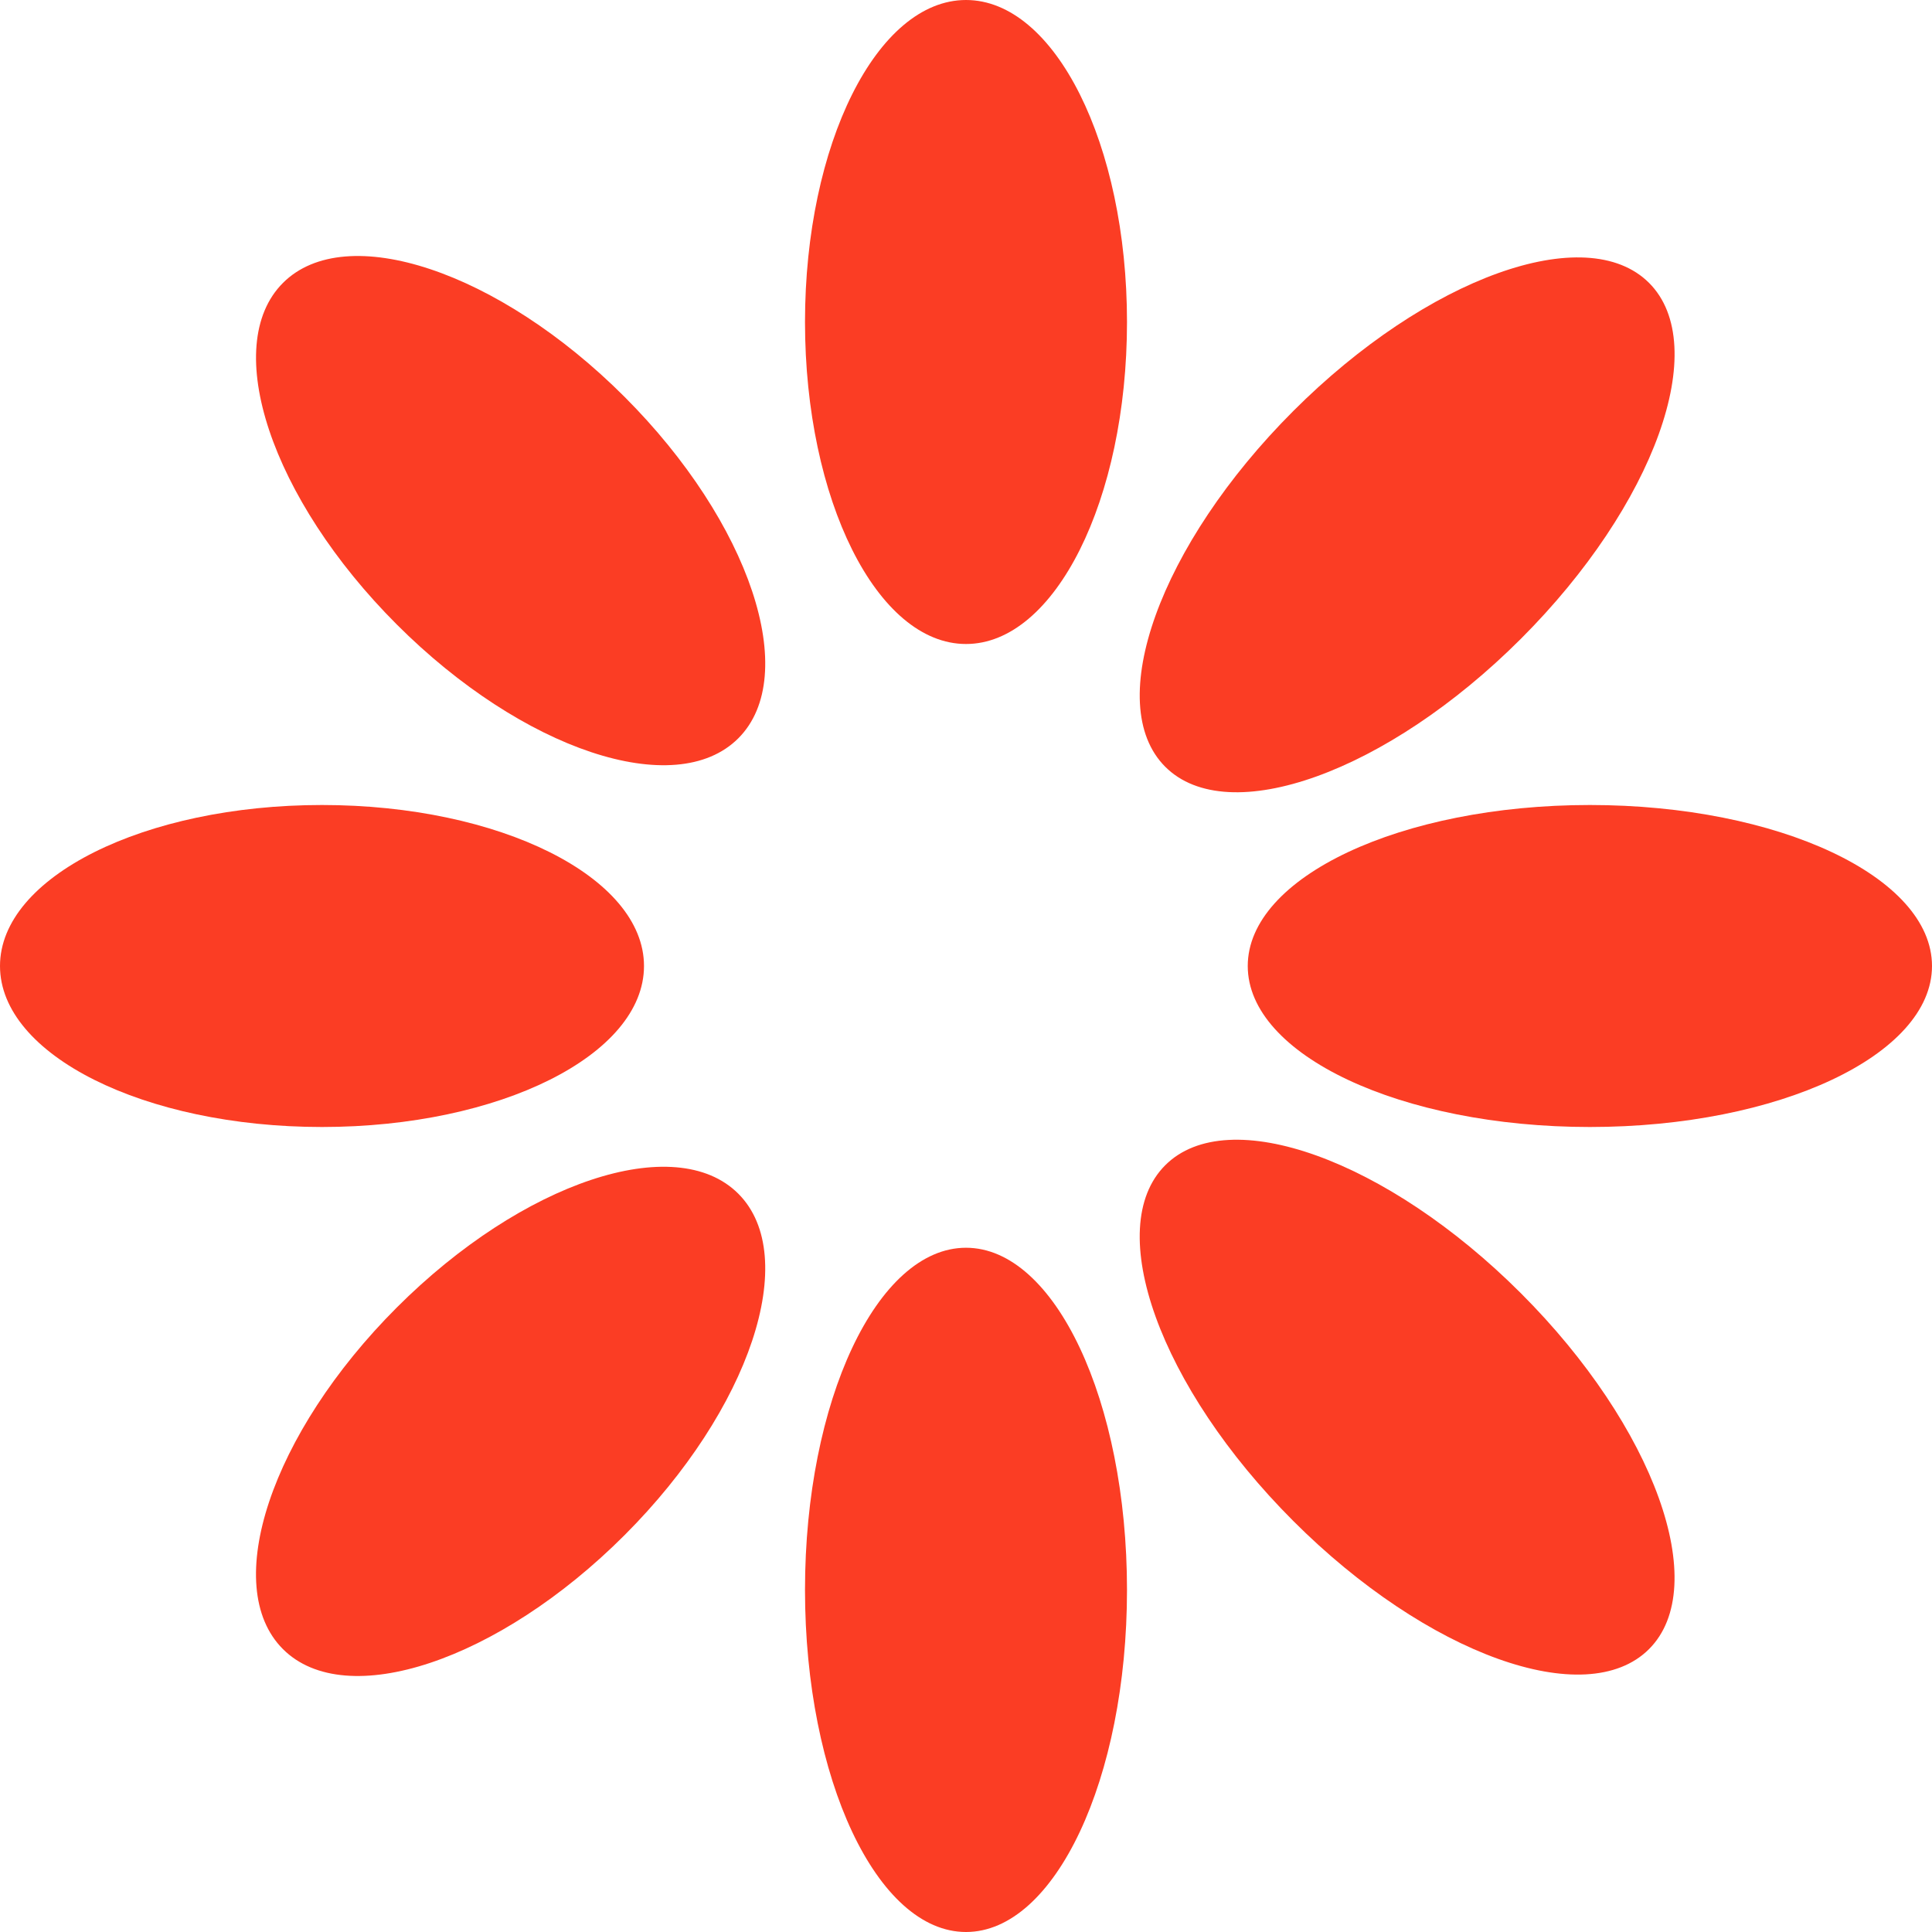 <svg width="48" height="48" viewBox="0 0 48 48" fill="none" xmlns="http://www.w3.org/2000/svg">
<g clip-path="url(#clip0_5955_39184)">
<path d="M24 16C26.209 16 28 12.418 28 8C28 3.582 26.209 0 24 0C21.791 0 20 3.582 20 8C20 12.418 21.791 16 24 16Z" fill="#FB3D24"/>
<path d="M24 48C26.209 48 28 44.194 28 39.5C28 34.806 26.209 31 24 31C21.791 31 20 34.806 20 39.5C20 44.194 21.791 48 24 48Z" fill="#FB3D24"/>
<path d="M16 24C16 21.791 12.418 20 8 20C3.582 20 -2.7141e-07 21.791 -1.74846e-07 24C-7.8281e-08 26.209 3.582 28 8 28C12.418 28 16 26.209 16 24Z" fill="#FB3D24"/>
<path d="M48 24C48 21.791 44.194 20 39.5 20C34.806 20 31 21.791 31 24C31 26.209 34.806 28 39.5 28C44.194 28 48 26.209 48 24Z" fill="#FB3D24"/>
<path d="M18.343 18.343C19.905 16.781 18.639 12.982 15.515 9.858C12.391 6.734 8.592 5.467 7.03 7.029C5.468 8.592 6.734 12.391 9.858 15.515C12.982 18.639 16.781 19.905 18.343 18.343Z" fill="#FB3D24"/>
<path d="M40.97 40.971C42.532 39.408 41.108 35.451 37.788 32.132C34.469 28.812 30.512 27.388 28.95 28.95C27.387 30.512 28.812 34.469 32.132 37.789C35.451 41.108 39.408 42.533 40.97 40.971Z" fill="#FB3D24"/>
<path d="M18.343 29.657C16.781 28.095 12.982 29.361 9.858 32.485C6.734 35.609 5.467 39.408 7.029 40.971C8.592 42.533 12.391 41.266 15.515 38.142C18.639 35.018 19.905 31.219 18.343 29.657Z" fill="#FB3D24"/>
<path d="M40.971 7.029C39.409 5.467 35.451 6.892 32.132 10.211C28.812 13.531 27.388 17.488 28.95 19.05C30.512 20.612 34.469 19.188 37.789 15.868C41.108 12.549 42.533 8.592 40.971 7.029Z" fill="#FB3D24"/>
</g>
<defs>
<clipPath id="clip0_5955_39184">
<rect width="48" height="48" fill="white"/>
</clipPath>
</defs>
</svg>

